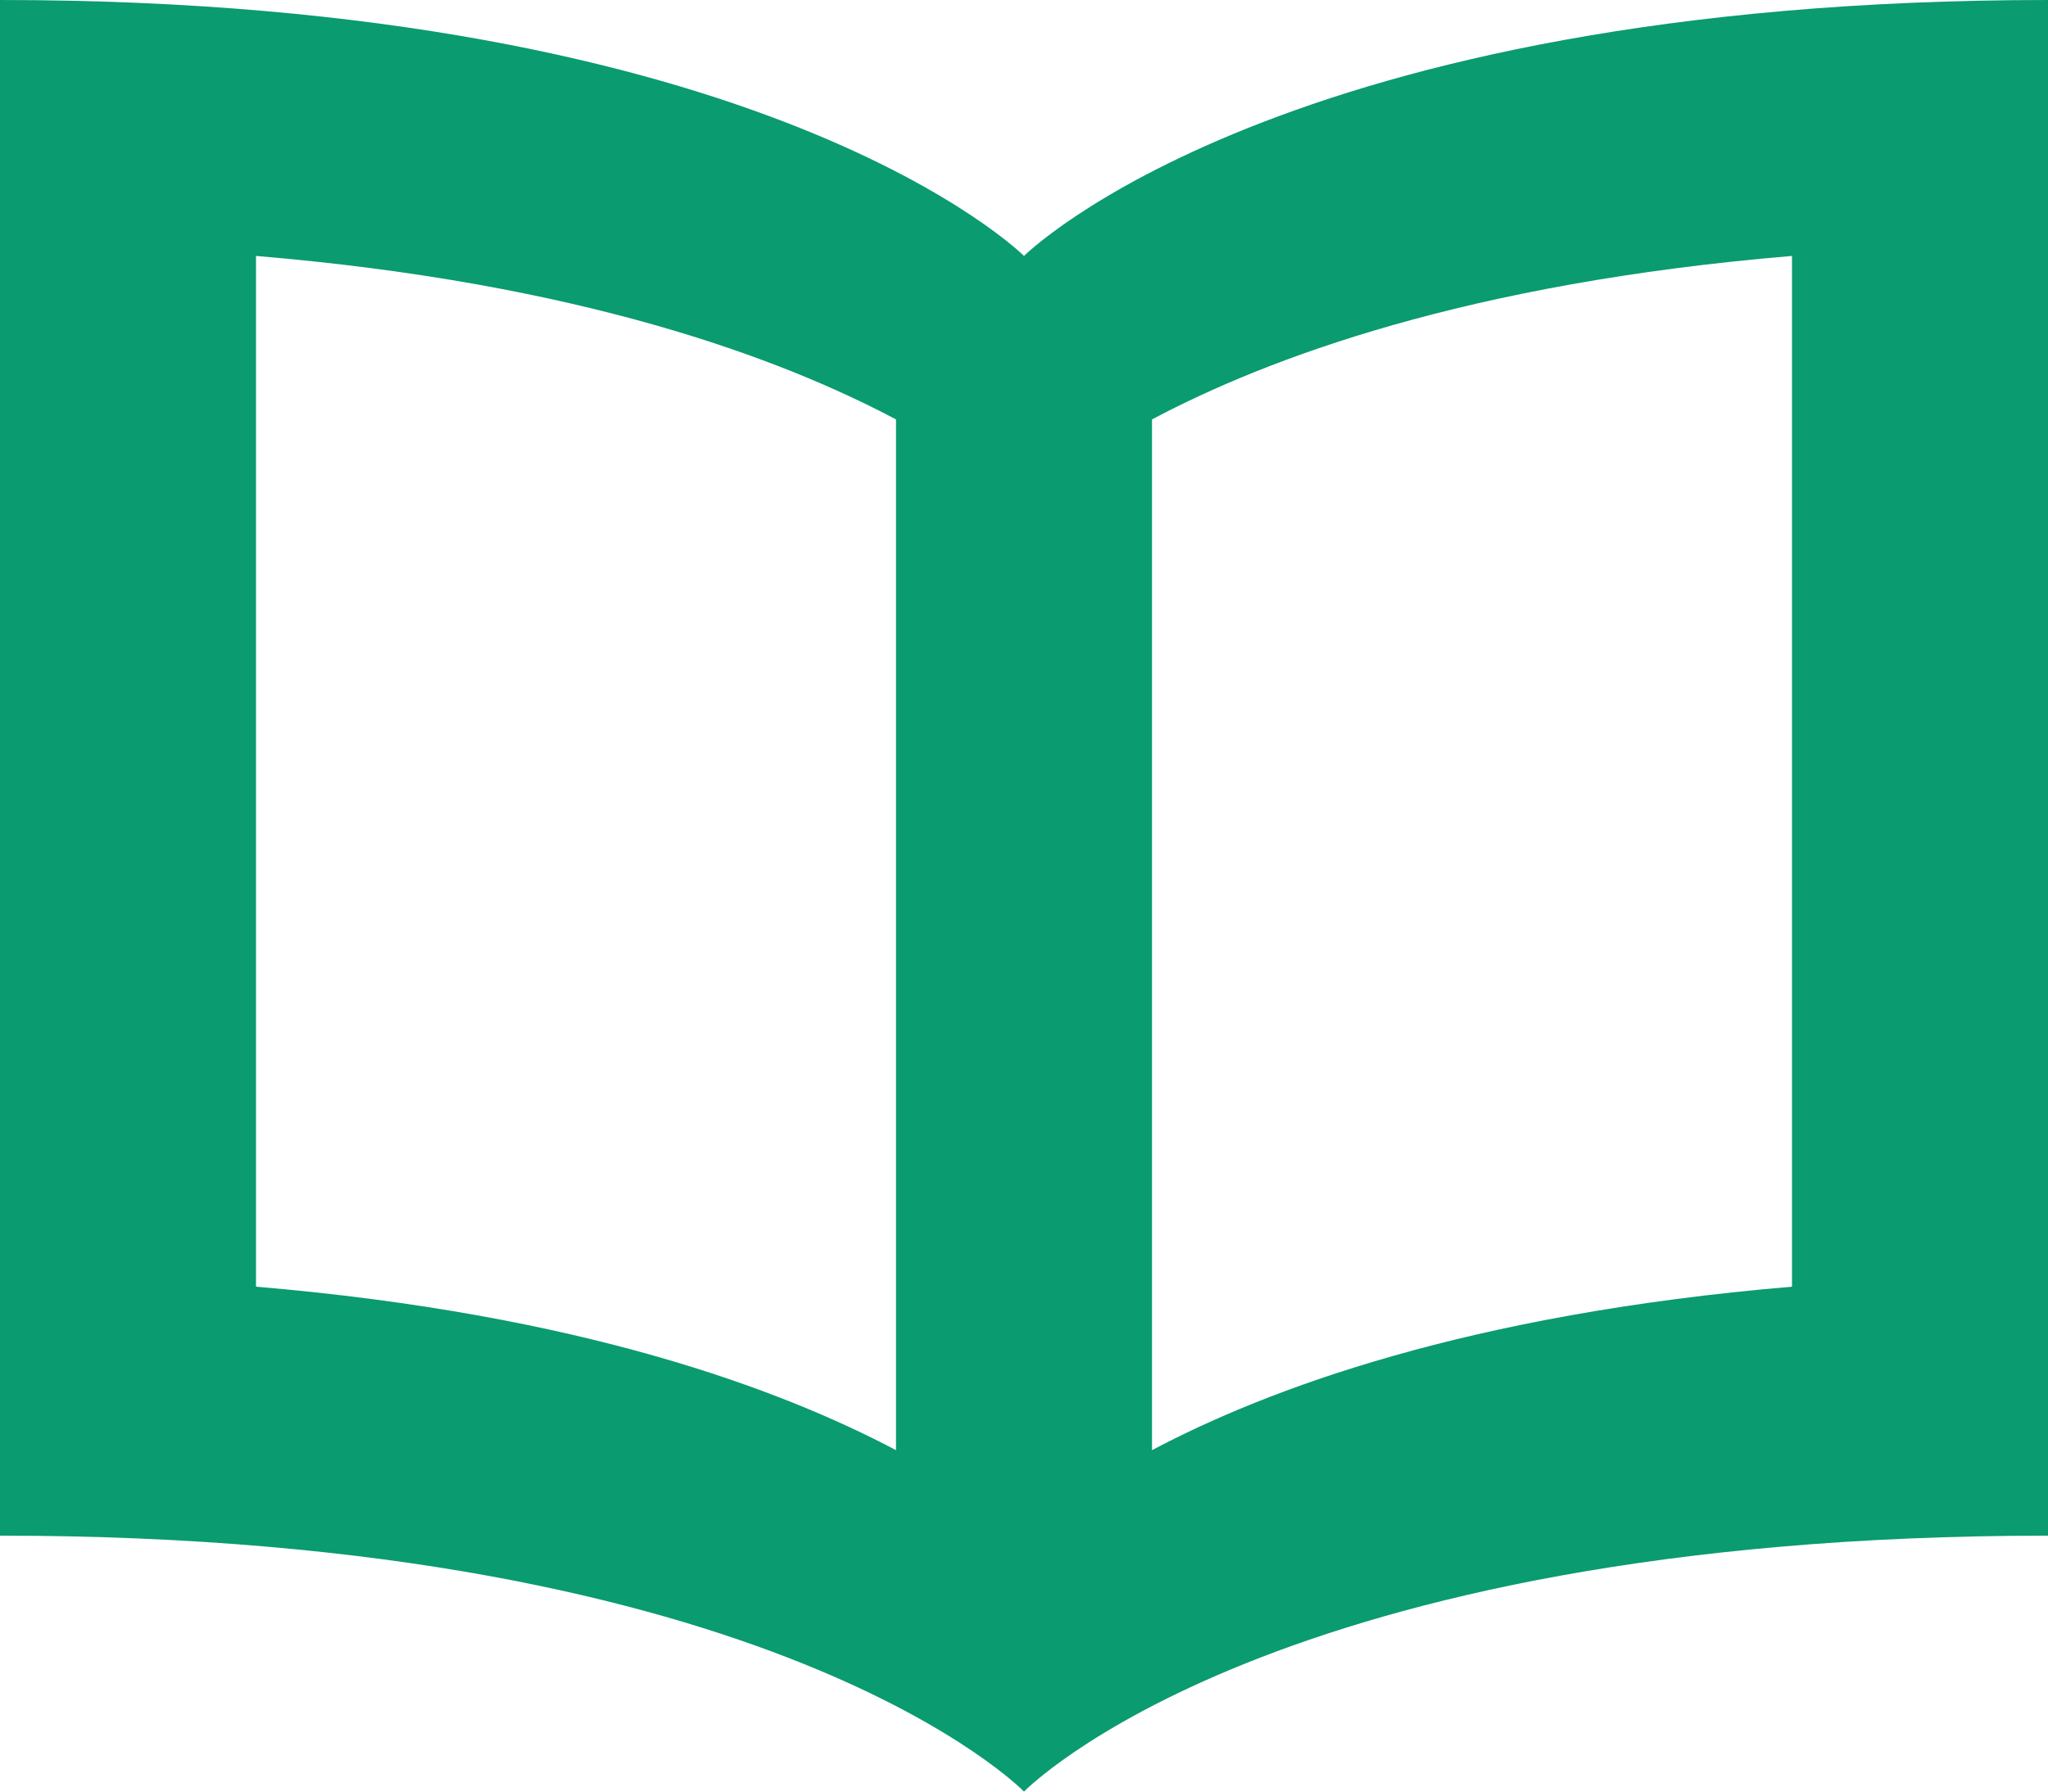 <svg width="32" height="28" xmlns="http://www.w3.org/2000/svg">

 <g>
  <title>background</title>
  <rect fill="none" id="canvas_background" height="402" width="582" y="-1" x="-1"/>
 </g>
 <g>
  <title>Layer 1</title>
  <path id="svg_1" fill="#0a9b70" d="m16,4c0,0 -4,-4 -16,-4l0,24c12.125,0 16,4 16,4s3.875,-4 16,-4l0,-24c-12,0 -16,4 -16,4zm-12,0c5.084,0.426 8.203,1.602 10,2.555l0,16.109c-1.797,-0.949 -4.916,-2.125 -10,-2.555l0,-16.109zm24,16.109c-5.086,0.43 -8.205,1.605 -10,2.555l0,-16.109c1.795,-0.953 4.914,-2.129 10,-2.555l0,16.109z"/>
 </g>
</svg>